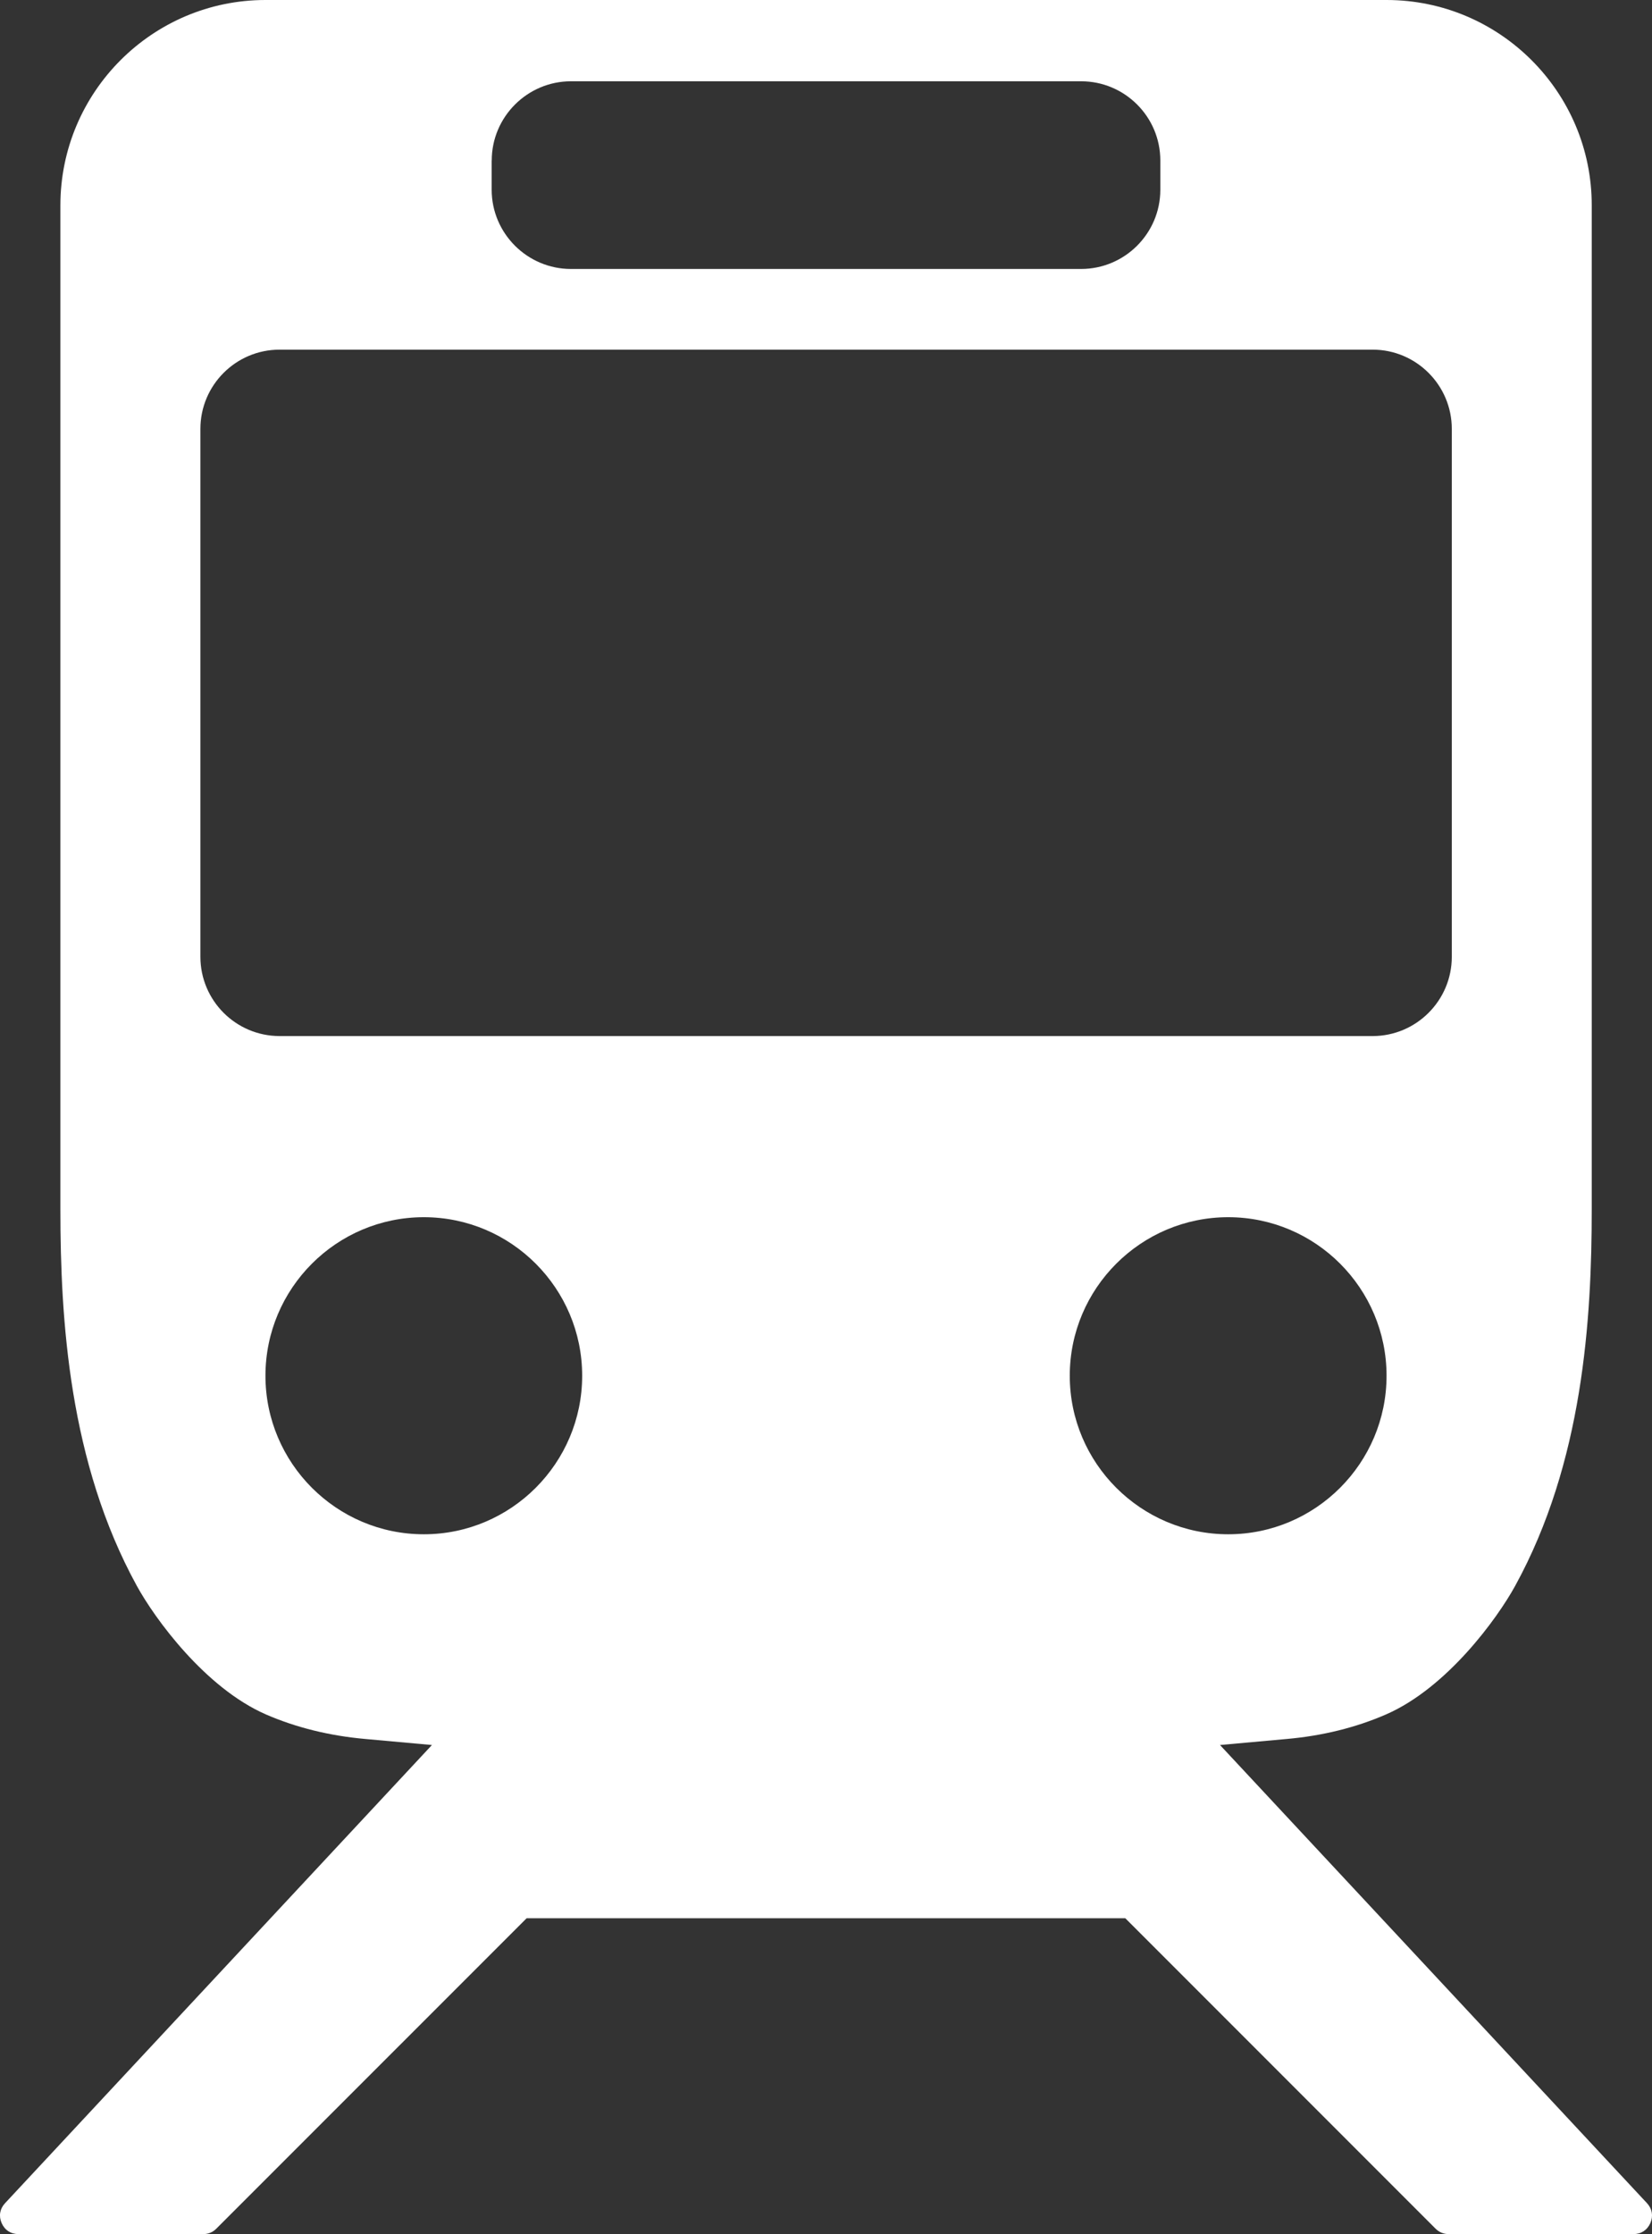 <?xml version="1.0" encoding="utf-8"?>
<!-- Generator: Adobe Illustrator 16.0.0, SVG Export Plug-In . SVG Version: 6.00 Build 0)  -->
<!DOCTYPE svg PUBLIC "-//W3C//DTD SVG 1.1//EN" "http://www.w3.org/Graphics/SVG/1.1/DTD/svg11.dtd">
<svg version="1.1" id="レイヤー_1" xmlns="http://www.w3.org/2000/svg" xmlns:xlink="http://www.w3.org/1999/xlink" x="0px"
	 y="0px" width="25.522px" height="34.497px" viewBox="0 0 25.522 34.497" enable-background="new 0 0 25.522 34.497"
	 xml:space="preserve">
<rect x="0" y="0" width="25.522" height="34.497" fill="#333333" stroke="none"/>
<path fill="#FFFFFF" d="M-73.053,11.453l-2.289-8.668c-0.099-0.377-0.429-0.651-0.819-0.679c-3.852-0.269-7.713-0.403-11.574-0.404
	c-3.86,0-7.723,0.135-11.574,0.404c-0.391,0.027-0.72,0.301-0.818,0.679l-2.29,8.668c-1.896,0.276-2.811,1.333-2.811,3.283v9.601
	c0,0.503,0.408,0.911,0.91,0.911h2.004v3.874c0,0.503,0.409,0.911,0.912,0.911h2.279c0.504,0,0.911-0.407,0.911-0.911v-3.874h10.477
	h10.476v3.874c0,0.503,0.409,0.911,0.912,0.911h2.279c0.503,0,0.912-0.407,0.912-0.911v-3.874h2.003
	c0.503,0,0.911-0.408,0.911-0.911v-9.601C-70.242,12.787-71.155,11.729-73.053,11.453z M-98.73,20.475
	c-1.708,0-3.094-1.385-3.094-3.093c0-1.708,1.386-3.093,3.094-3.093s3.093,1.385,3.093,3.093
	C-95.638,19.09-97.022,20.475-98.73,20.475z M-100.641,11.537l2.117-7.421c0.07-0.248,0.289-0.425,0.547-0.44
	c6.821-0.422,13.661-0.422,20.482-0.001c0.258,0.016,0.478,0.194,0.547,0.441l2.118,7.421h-12.906H-100.641z M-76.739,20.475
	c-1.708,0-3.093-1.385-3.093-3.093c0-1.708,1.385-3.093,3.093-3.093c1.707,0,3.093,1.385,3.093,3.093
	C-73.646,19.09-75.032,20.475-76.739,20.475z"/>
<path fill="#FFFFFF" d="M-15.805,20.21v2.771c0,0.105-0.061,0.165-0.096,0.192c-0.037,0.027-0.112,0.067-0.213,0.037l-15.583-4.667
	l0.002,0.773c0.018,3.583-0.067,6.578-0.284,10.01l-0.019,0.318l2.754,1.955l-0.017,2.404l-5.896-1.954l-5.896,1.954l-0.016-2.404
	l2.754-1.955l-0.02-0.318c-0.217-3.435-0.302-6.429-0.283-10.01l0.003-0.773l-15.585,4.667c-0.101,0.03-0.176-0.01-0.212-0.037
	c-0.035-0.027-0.095-0.087-0.095-0.192V20.21c0-0.087,0.046-0.167,0.121-0.208l15.768-8.827v-0.336
	c-0.006-2.941,0.158-6.462,0.477-10.186c0.004-0.048,0.413-4.777,2.984-4.777c2.568,0,2.979,4.729,2.984,4.779
	c0.317,3.724,0.482,7.245,0.477,10.184v0.336l15.766,8.827C-15.852,20.043-15.805,20.124-15.805,20.21z"/>
<path fill="#FFFFFF" d="M25.445,34.02l-6.597-7.075l1.03-0.093c0.555-0.049,1.071-0.177,1.537-0.38
	c0.939-0.41,1.715-1.477,1.994-1.986c1.046-1.906,1.182-4.107,1.182-5.812V3.171C24.592,1.422,23.169,0,21.421,0H4.101
	C2.354,0,0.933,1.422,0.933,3.171v15.503c0,1.705,0.134,3.906,1.18,5.812c0.279,0.509,1.056,1.576,1.993,1.986
	c0.467,0.203,0.985,0.331,1.539,0.38l1.028,0.093L0.078,34.02c-0.081,0.086-0.1,0.198-0.053,0.306
	c0.047,0.109,0.142,0.171,0.26,0.171h2.857c0.077,0,0.146-0.029,0.199-0.083l4.795-4.794h9.249l4.794,4.794
	c0.055,0.054,0.123,0.083,0.201,0.083h2.857c0.118,0,0.212-0.062,0.26-0.171C25.544,34.218,25.525,34.106,25.445,34.02z
	 M7.597,2.478c0-0.674,0.551-1.223,1.224-1.223h7.881c0.675,0,1.224,0.548,1.224,1.223v0.452c0,0.674-0.549,1.223-1.224,1.223H8.82
	c-0.673,0-1.224-0.549-1.224-1.223V2.478z M3.096,14.774V6.622c0-0.674,0.548-1.223,1.223-1.223h16.887
	c0.674,0,1.223,0.549,1.223,1.223v8.153c0,0.674-0.549,1.223-1.223,1.223H4.318C3.644,15.997,3.096,15.449,3.096,14.774z
	 M6.548,23.691c-1.351,0-2.447-1.1-2.447-2.448c0-1.349,1.097-2.448,2.447-2.448c1.35,0,2.446,1.099,2.446,2.448
	C8.994,22.592,7.897,23.691,6.548,23.691z M16.527,21.243c0-1.349,1.098-2.448,2.448-2.448c1.35,0,2.446,1.099,2.446,2.448
	c0,1.349-1.097,2.448-2.446,2.448C17.625,23.691,16.527,22.592,16.527,21.243z"/>
<g>
	<path fill="#FFFFFF" d="M-240.555-1.181c0,2.142-1.954,3.878-4.362,3.878c-0.123,0-0.242-0.004-0.362-0.014
		c-0.239-0.016-0.473-0.05-0.698-0.102c-1.896-0.42-3.304-1.946-3.304-3.763c0-2.141,1.954-3.879,4.364-3.879
		C-242.509-5.06-240.555-3.322-240.555-1.181z"/>
	<path fill="#FFFFFF" d="M-233.366,16.253c-0.371,0.452-0.947,0.69-1.53,0.69c-0.388,0-0.781-0.106-1.117-0.327l-5.142-3.344
		c-0.241-0.156-0.436-0.36-0.57-0.596l-1.127-1.97l-0.779,5.851l6.229,6.61c0.272,0.289,0.455,0.636,0.531,1.006l1.692,8.193
		c0.245,1.184-0.637,2.321-1.968,2.538c-0.149,0.024-0.299,0.036-0.446,0.036c-1.161,0-2.19-0.734-2.408-1.787l-1.576-7.627
		l-5.243-5.564l-0.69,4.692c-0.041,0.279-0.142,0.548-0.299,0.792l-4.407,8.39c-0.453,0.707-1.282,1.104-2.136,1.104
		c-0.411,0-0.826-0.092-1.206-0.283c-1.18-0.595-1.594-1.925-0.925-2.972l4.172-8.019l1.068-7.274l0.996-7.467l-1.422,1.203
		l-0.912,5.761c-0.132,0.842-0.943,1.451-1.873,1.451c-0.088,0-0.177-0.006-0.267-0.017c-1.036-0.131-1.758-0.983-1.611-1.903
		l1.003-6.342c0.059-0.376,0.26-0.724,0.57-0.986l5.146-4.353c0.811-0.685,1.845-1.229,3.356-1.229c0.198,0,0.406,0.01,0.623,0.029
		c0.05,0.005,0.097,0.009,0.146,0.015c0.207,0.023,0.405,0.054,0.59,0.093c1.528,0.313,2.325,1.118,2.997,2.292l3.35,5.852
		l4.775,3.107C-232.933,14.447-232.748,15.501-233.366,16.253z"/>
</g>
</svg>
